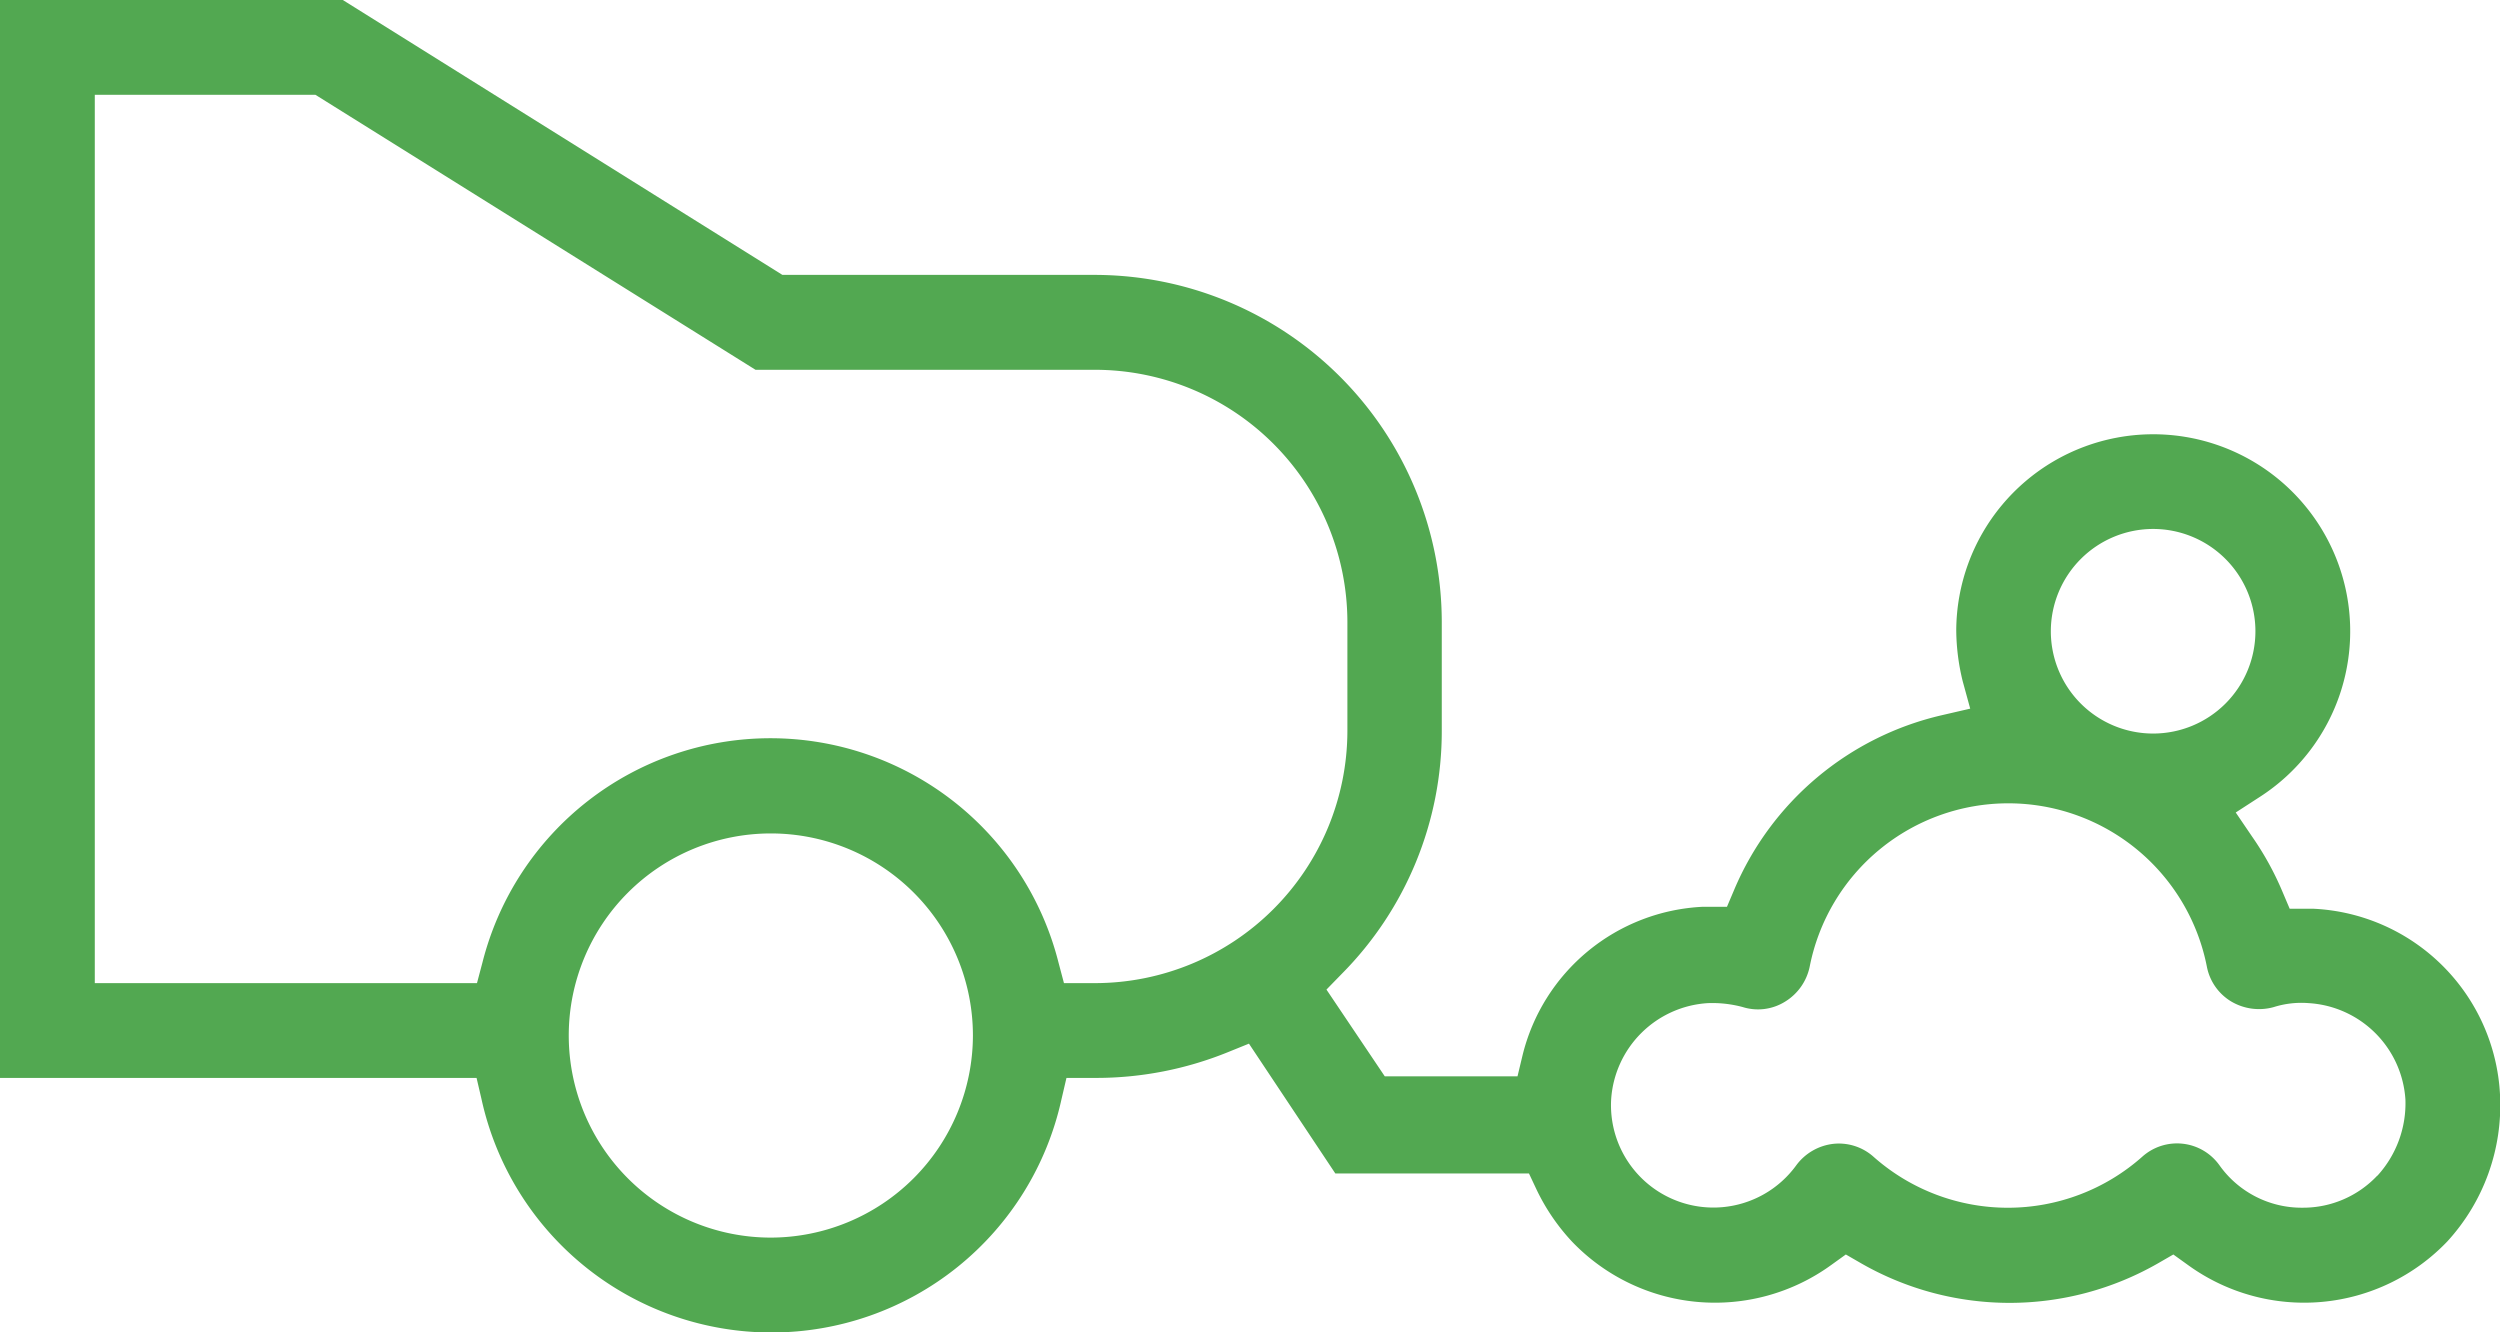 <svg xmlns="http://www.w3.org/2000/svg" width="24" height="12.792" viewBox="0 0 24 12.792"><path d="M24,10.506A1.883,1.883,0,0,0,22.21,8.724h-.057l-.172,0-.067-.158a2.874,2.874,0,0,0-.292-.532L21.463,7.8l.23-.149a1.891,1.891,0,1,0-2.913-1.6,2.1,2.1,0,0,0,.062.489l.072.263-.268.062a2.864,2.864,0,0,0-2,1.682l-.067.158-.172,0h-.057a1.874,1.874,0,0,0-1.734,1.428l-.048.2H13.294L12.734,9.5l.149-.153a3.307,3.307,0,0,0,.958-2.333V5.969a3.335,3.335,0,0,0-3.33-3.33h-3L3.291,0H0V10.348H4.575l.048.206a2.85,2.85,0,0,0,5.567,0l.048-.206h.287A3.362,3.362,0,0,0,11.79,10.1l.2-.081.829,1.246h1.859l.072.153a1.98,1.98,0,0,0,.34.5,1.9,1.9,0,0,0,2.491.225l.139-.1.149.086a2.864,2.864,0,0,0,2.846,0l.149-.086.139.1a1.9,1.9,0,0,0,2.491-.225A1.936,1.936,0,0,0,24,10.506ZM7.4,11.881a1.94,1.94,0,1,1,1.94-1.94A1.944,1.944,0,0,1,7.4,11.881Zm3.114-2.443h-.3l-.053-.2a2.852,2.852,0,0,0-5.529,0l-.053.2H.91V.91H3.028L7.253,3.55h3.263a2.425,2.425,0,0,1,2.419,2.419V7.019A2.425,2.425,0,0,1,10.516,9.438Zm10.156-4.36a.982.982,0,1,1-.982.982A.983.983,0,0,1,20.672,5.078Zm2.151,6.209a.978.978,0,0,1-.714.307.968.968,0,0,1-.8-.407.5.5,0,0,0-.743-.081,1.944,1.944,0,0,1-2.577,0,.5.5,0,0,0-.388-.125.515.515,0,0,0-.355.206.983.983,0,0,1-1.777-.632.991.991,0,0,1,.929-.925,1.128,1.128,0,0,1,.335.038.491.491,0,0,0,.407-.053.515.515,0,0,0,.235-.335,1.943,1.943,0,0,1,3.813,0,.5.5,0,0,0,.235.335.524.524,0,0,0,.407.053.884.884,0,0,1,.335-.038.991.991,0,0,1,.929.925A1.031,1.031,0,0,1,22.823,11.287Z" fill="#52a851"/></svg>